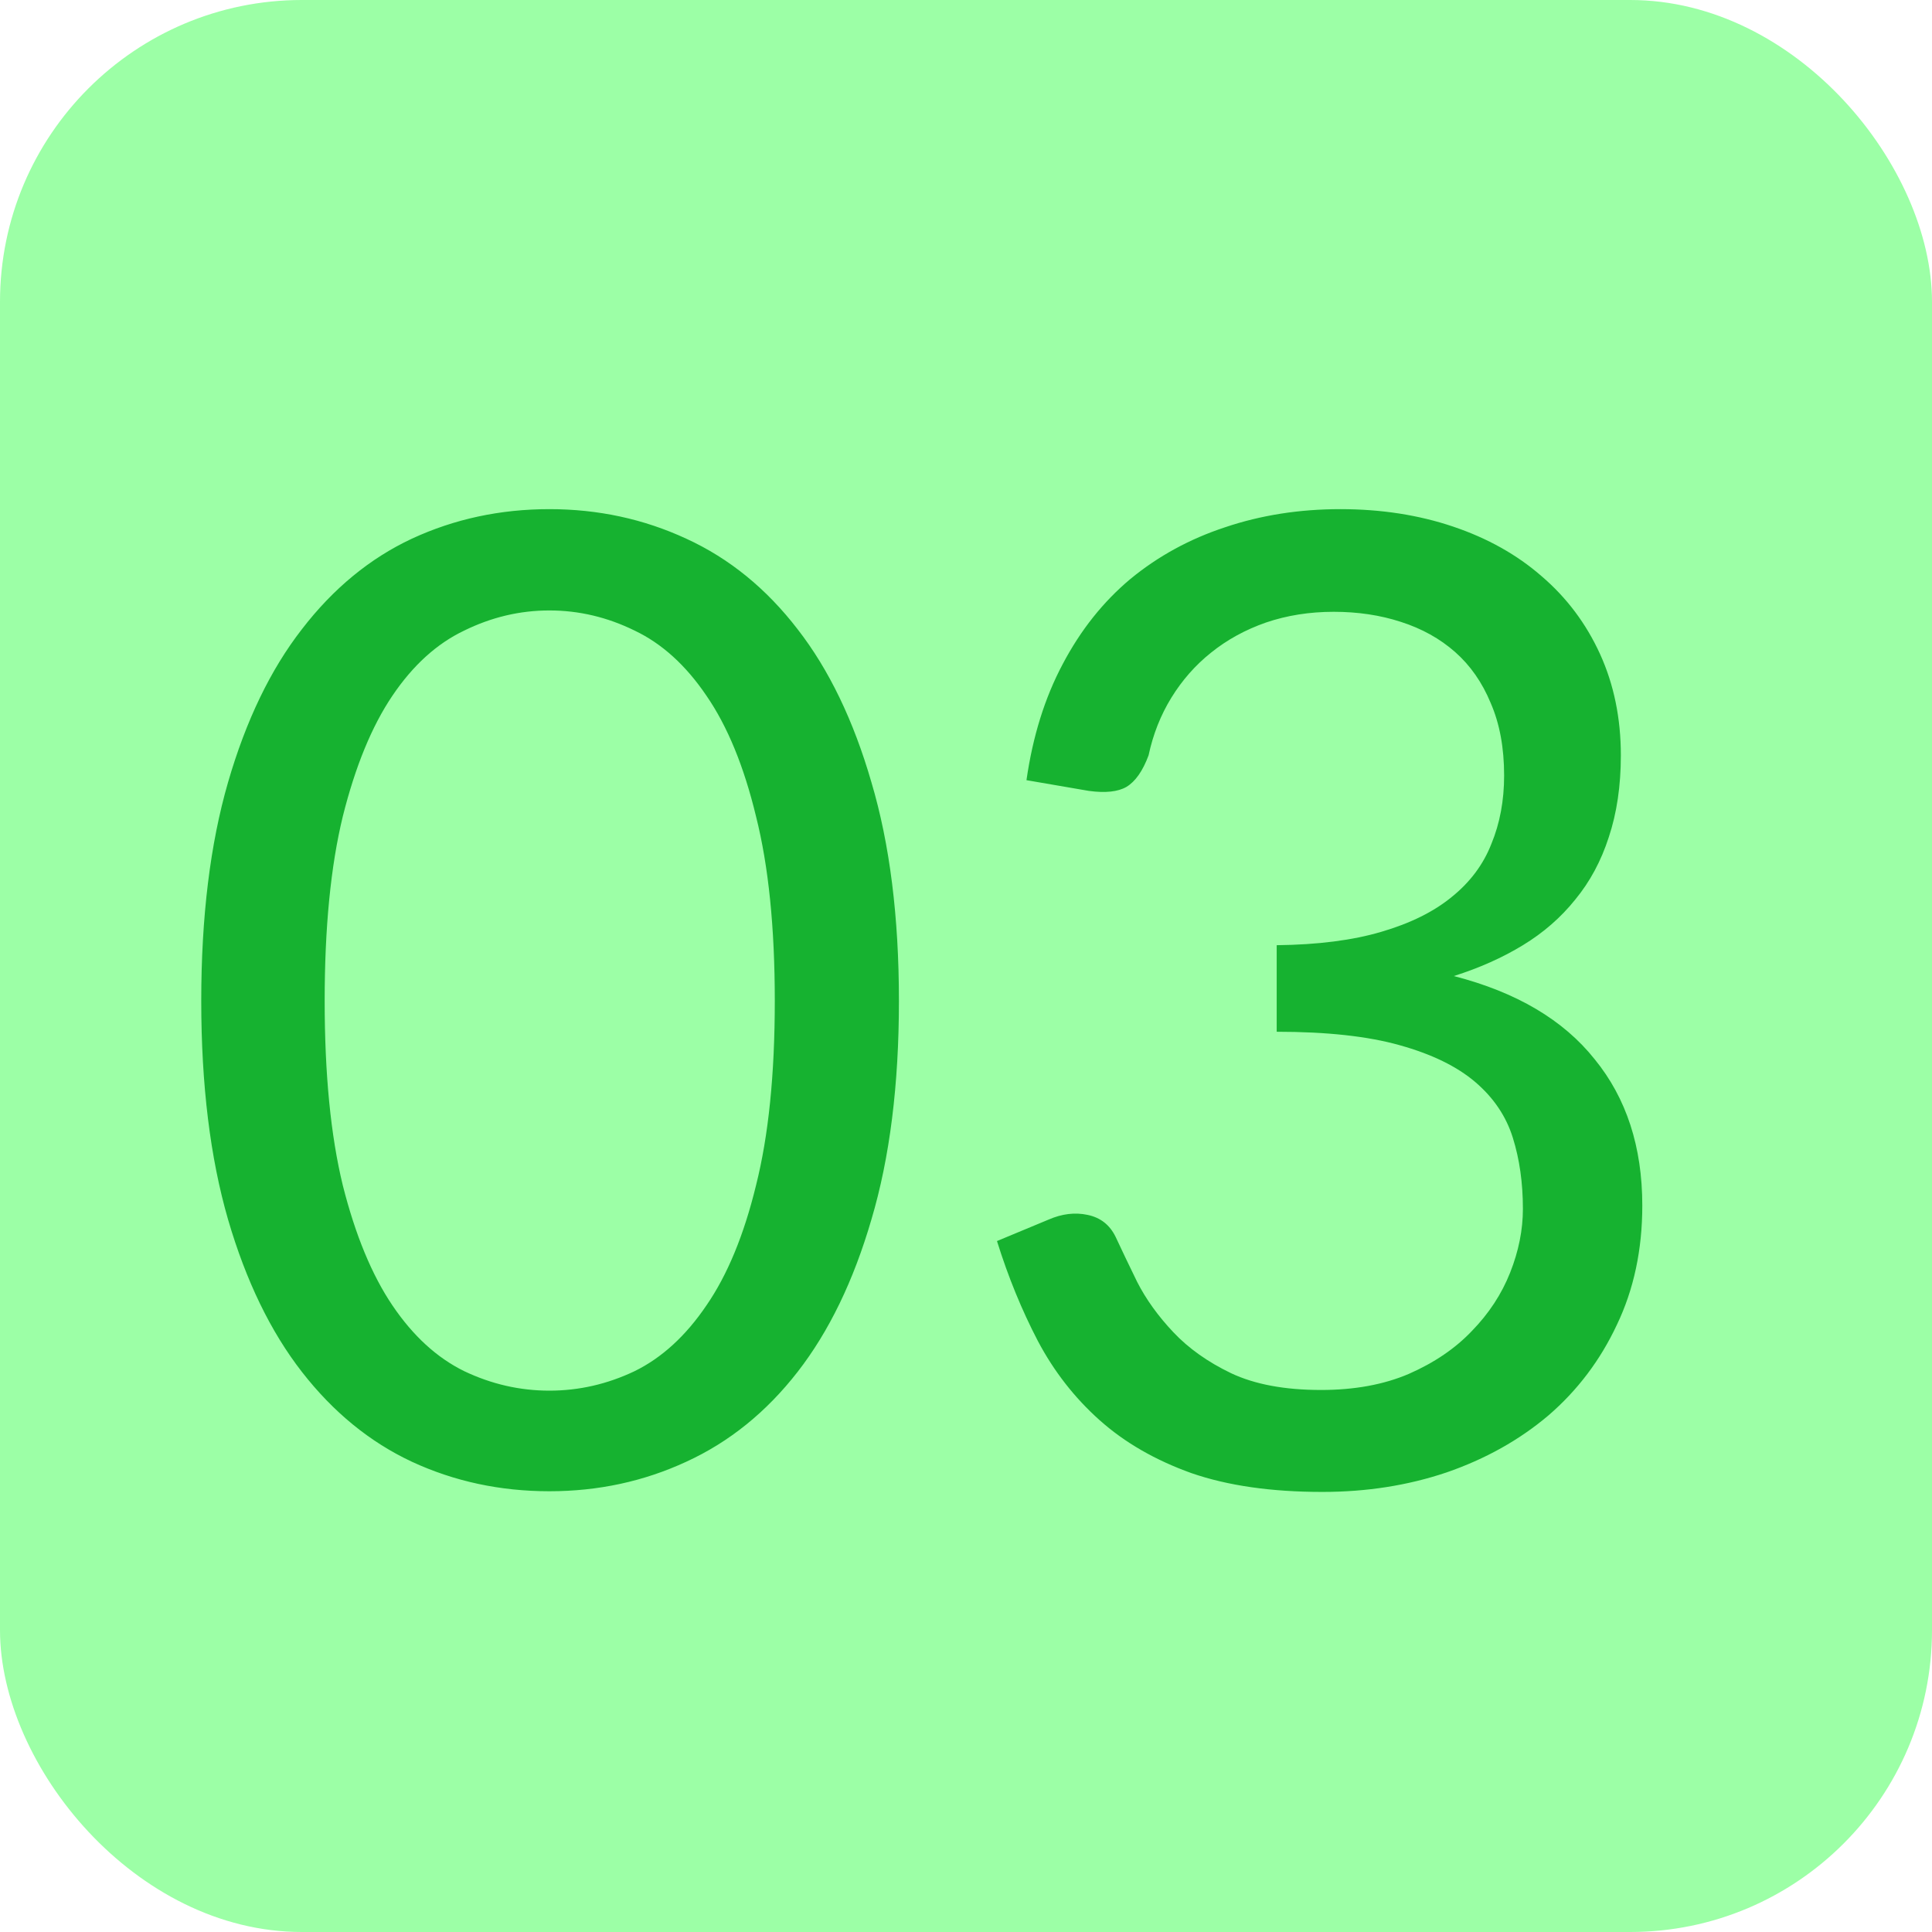 <?xml version="1.0" encoding="UTF-8"?> <svg xmlns="http://www.w3.org/2000/svg" width="60" height="60" viewBox="0 0 60 60" fill="none"><rect width="60" height="60" rx="9.375" fill="#9CFFA6"></rect><path d="M27.917 31.083C27.917 33.694 27.632 35.958 27.062 37.875C26.507 39.778 25.743 41.354 24.771 42.604C23.799 43.854 22.646 44.785 21.312 45.396C19.993 46.007 18.576 46.312 17.062 46.312C15.535 46.312 14.111 46.007 12.792 45.396C11.486 44.785 10.347 43.854 9.375 42.604C8.403 41.354 7.639 39.778 7.083 37.875C6.528 35.958 6.25 33.694 6.25 31.083C6.25 28.472 6.528 26.208 7.083 24.292C7.639 22.375 8.403 20.792 9.375 19.542C10.347 18.278 11.486 17.34 12.792 16.729C14.111 16.118 15.535 15.812 17.062 15.812C18.576 15.812 19.993 16.118 21.312 16.729C22.646 17.34 23.799 18.278 24.771 19.542C25.743 20.792 26.507 22.375 27.062 24.292C27.632 26.208 27.917 28.472 27.917 31.083ZM24.062 31.083C24.062 28.806 23.868 26.896 23.479 25.354C23.104 23.799 22.59 22.549 21.938 21.604C21.299 20.66 20.556 19.986 19.708 19.583C18.861 19.167 17.979 18.958 17.062 18.958C16.146 18.958 15.264 19.167 14.417 19.583C13.569 19.986 12.826 20.66 12.188 21.604C11.549 22.549 11.035 23.799 10.646 25.354C10.271 26.896 10.083 28.806 10.083 31.083C10.083 33.361 10.271 35.271 10.646 36.812C11.035 38.354 11.549 39.597 12.188 40.542C12.826 41.486 13.569 42.167 14.417 42.583C15.264 42.986 16.146 43.188 17.062 43.188C17.979 43.188 18.861 42.986 19.708 42.583C20.556 42.167 21.299 41.486 21.938 40.542C22.59 39.597 23.104 38.354 23.479 36.812C23.868 35.271 24.062 33.361 24.062 31.083ZM31.878 24.229C32.073 22.868 32.448 21.667 33.003 20.625C33.559 19.569 34.26 18.688 35.107 17.979C35.968 17.271 36.948 16.736 38.045 16.375C39.156 16 40.35 15.812 41.628 15.812C42.892 15.812 44.059 15.993 45.128 16.354C46.198 16.715 47.114 17.229 47.878 17.896C48.656 18.562 49.26 19.368 49.691 20.312C50.121 21.257 50.337 22.306 50.337 23.458C50.337 24.403 50.212 25.25 49.962 26C49.725 26.736 49.378 27.382 48.92 27.938C48.475 28.493 47.934 28.965 47.295 29.354C46.656 29.743 45.941 30.062 45.149 30.312C47.093 30.812 48.552 31.674 49.524 32.896C50.51 34.104 51.003 35.618 51.003 37.438C51.003 38.812 50.739 40.049 50.212 41.146C49.698 42.243 48.989 43.181 48.087 43.958C47.184 44.722 46.128 45.312 44.92 45.729C43.725 46.132 42.441 46.333 41.066 46.333C39.482 46.333 38.128 46.139 37.003 45.75C35.878 45.347 34.927 44.799 34.149 44.104C33.371 43.41 32.732 42.59 32.232 41.646C31.732 40.688 31.309 39.653 30.962 38.542L32.566 37.875C32.982 37.694 33.385 37.646 33.774 37.729C34.177 37.812 34.468 38.042 34.649 38.417C34.83 38.806 35.052 39.271 35.316 39.812C35.593 40.354 35.968 40.875 36.441 41.375C36.913 41.875 37.51 42.299 38.232 42.646C38.968 42.993 39.899 43.167 41.024 43.167C42.066 43.167 42.975 43 43.753 42.667C44.545 42.319 45.198 41.875 45.712 41.333C46.239 40.792 46.635 40.188 46.899 39.521C47.163 38.854 47.295 38.194 47.295 37.542C47.295 36.736 47.191 36 46.982 35.333C46.774 34.667 46.385 34.09 45.816 33.604C45.246 33.118 44.462 32.736 43.462 32.458C42.475 32.181 41.205 32.042 39.649 32.042V29.354C40.927 29.34 42.01 29.201 42.899 28.938C43.802 28.674 44.531 28.312 45.087 27.854C45.656 27.396 46.066 26.847 46.316 26.208C46.58 25.569 46.712 24.861 46.712 24.083C46.712 23.222 46.573 22.472 46.295 21.833C46.031 21.194 45.663 20.667 45.191 20.25C44.718 19.833 44.156 19.521 43.503 19.312C42.864 19.104 42.17 19 41.42 19C40.67 19 39.968 19.111 39.316 19.333C38.677 19.556 38.107 19.868 37.607 20.271C37.121 20.66 36.712 21.125 36.378 21.667C36.045 22.208 35.809 22.806 35.67 23.458C35.489 23.944 35.26 24.271 34.982 24.438C34.718 24.59 34.33 24.632 33.816 24.562L31.878 24.229Z" fill="#16B230"></path></svg> 